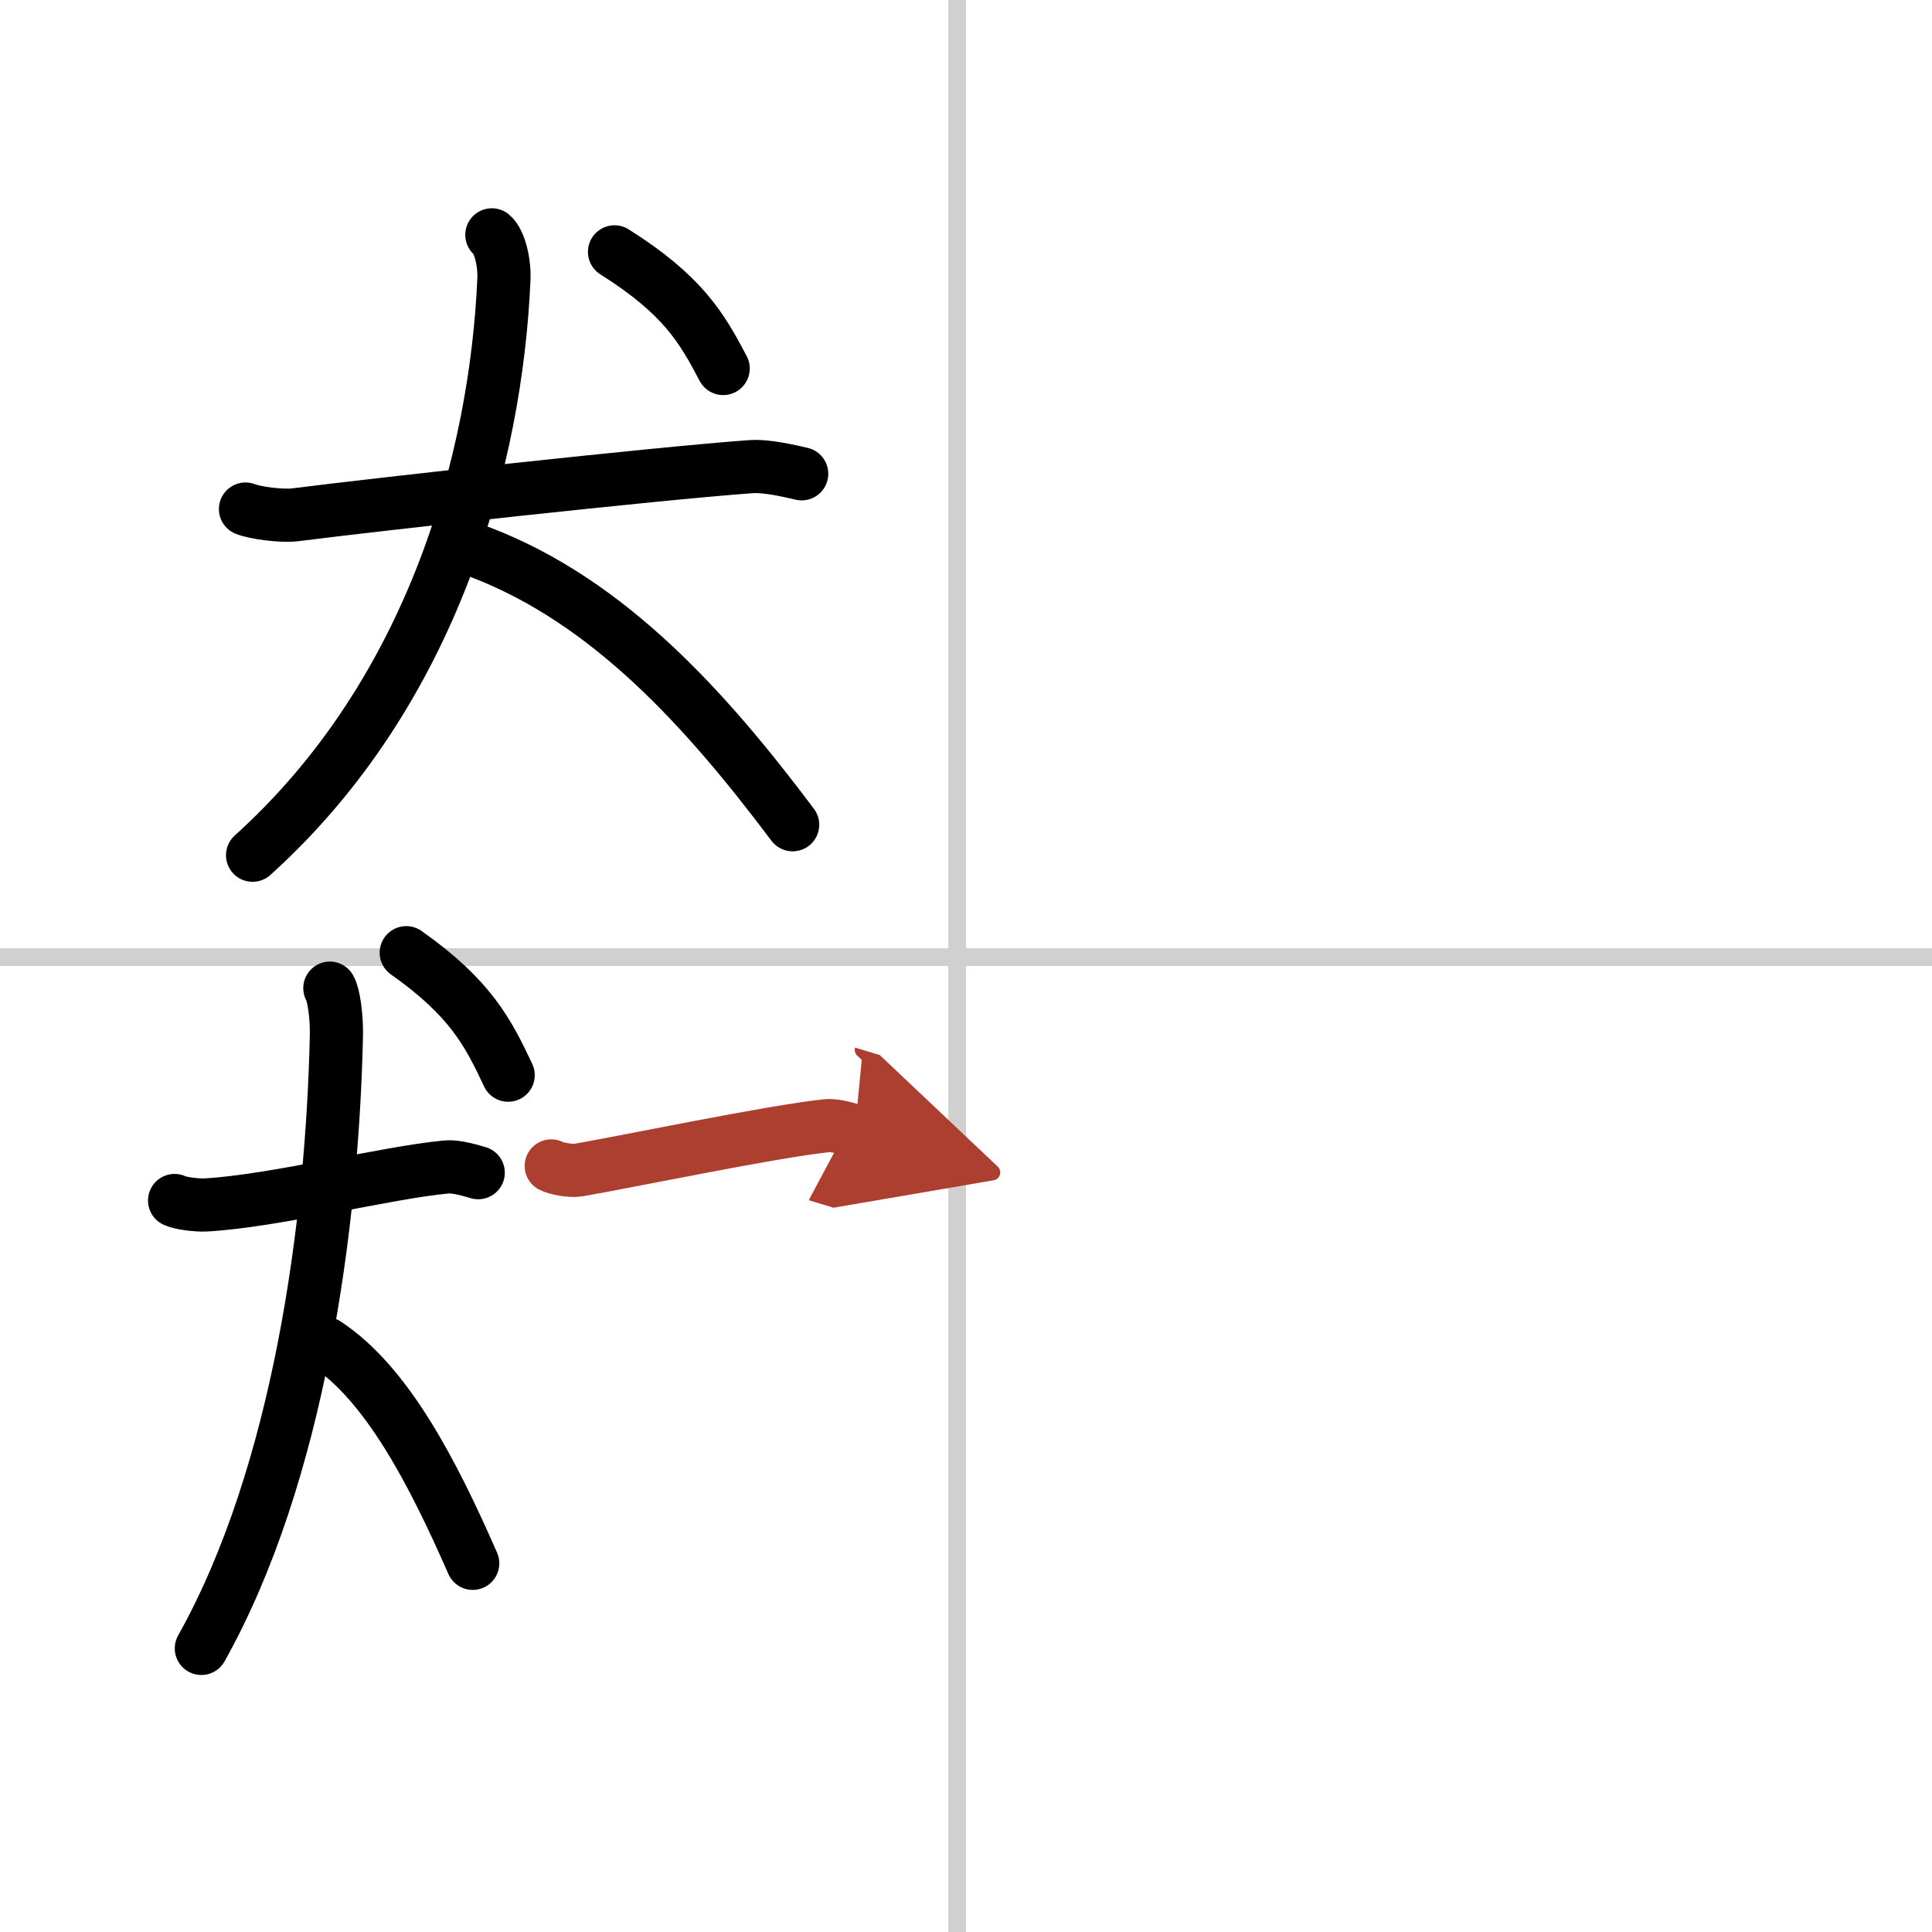 <svg width="400" height="400" viewBox="0 0 109 109" xmlns="http://www.w3.org/2000/svg"><defs><marker id="a" markerWidth="4" orient="auto" refX="1" refY="5" viewBox="0 0 10 10"><polyline points="0 0 10 5 0 10 1 5" fill="#ad3f31" stroke="#ad3f31"/></marker></defs><g fill="none" stroke="#000" stroke-linecap="round" stroke-linejoin="round" stroke-width="3"><rect width="100%" height="100%" fill="#fff" stroke="#fff"/><line x1="54" x2="54" y2="109" stroke="#d0d0d0" stroke-width="1"/><line x2="109" y1="54" y2="54" stroke="#d0d0d0" stroke-width="1"/><path d="m13.85 28.72c0.45 0.19 1.98 0.43 2.84 0.32 4.52-0.58 20.19-2.31 25.64-2.71 0.62-0.05 1.51 0.07 2.9 0.4"/><path d="M27.75,13.25c0.42,0.35,0.72,1.49,0.68,2.49C28,25.75,24.5,39,14.25,48.25"/><path d="m27.11 31.16c7.29 2.79 12.78 8.94 17.61 15.37"/><path d="m34.67 14.21c3.87 2.44 4.93 4.3 6.13 6.58"/><path d="m9.85 67.73c0.28 0.15 1.23 0.28 1.78 0.25 3.87-0.22 10.13-1.82 13.54-2.14 0.39-0.04 0.94 0.06 1.81 0.32"/><path d="m18.61 55.75c0.22 0.37 0.39 1.59 0.37 2.65-0.23 10.66-2.11 24.76-7.62 34.6"/><path d="m18.4 75.81c3.42 2.25 6 7.21 8.27 12.39"/><path d="m22.92 53.75c3.63 2.56 4.62 4.51 5.75 6.91"/><path d="m31.1 65.78c0.25 0.14 1.08 0.31 1.55 0.23 2.47-0.42 11.02-2.2 14-2.5 0.34-0.03 0.82 0.06 1.58 0.29" marker-end="url(#a)" stroke="#ad3f31"/></g></svg>
